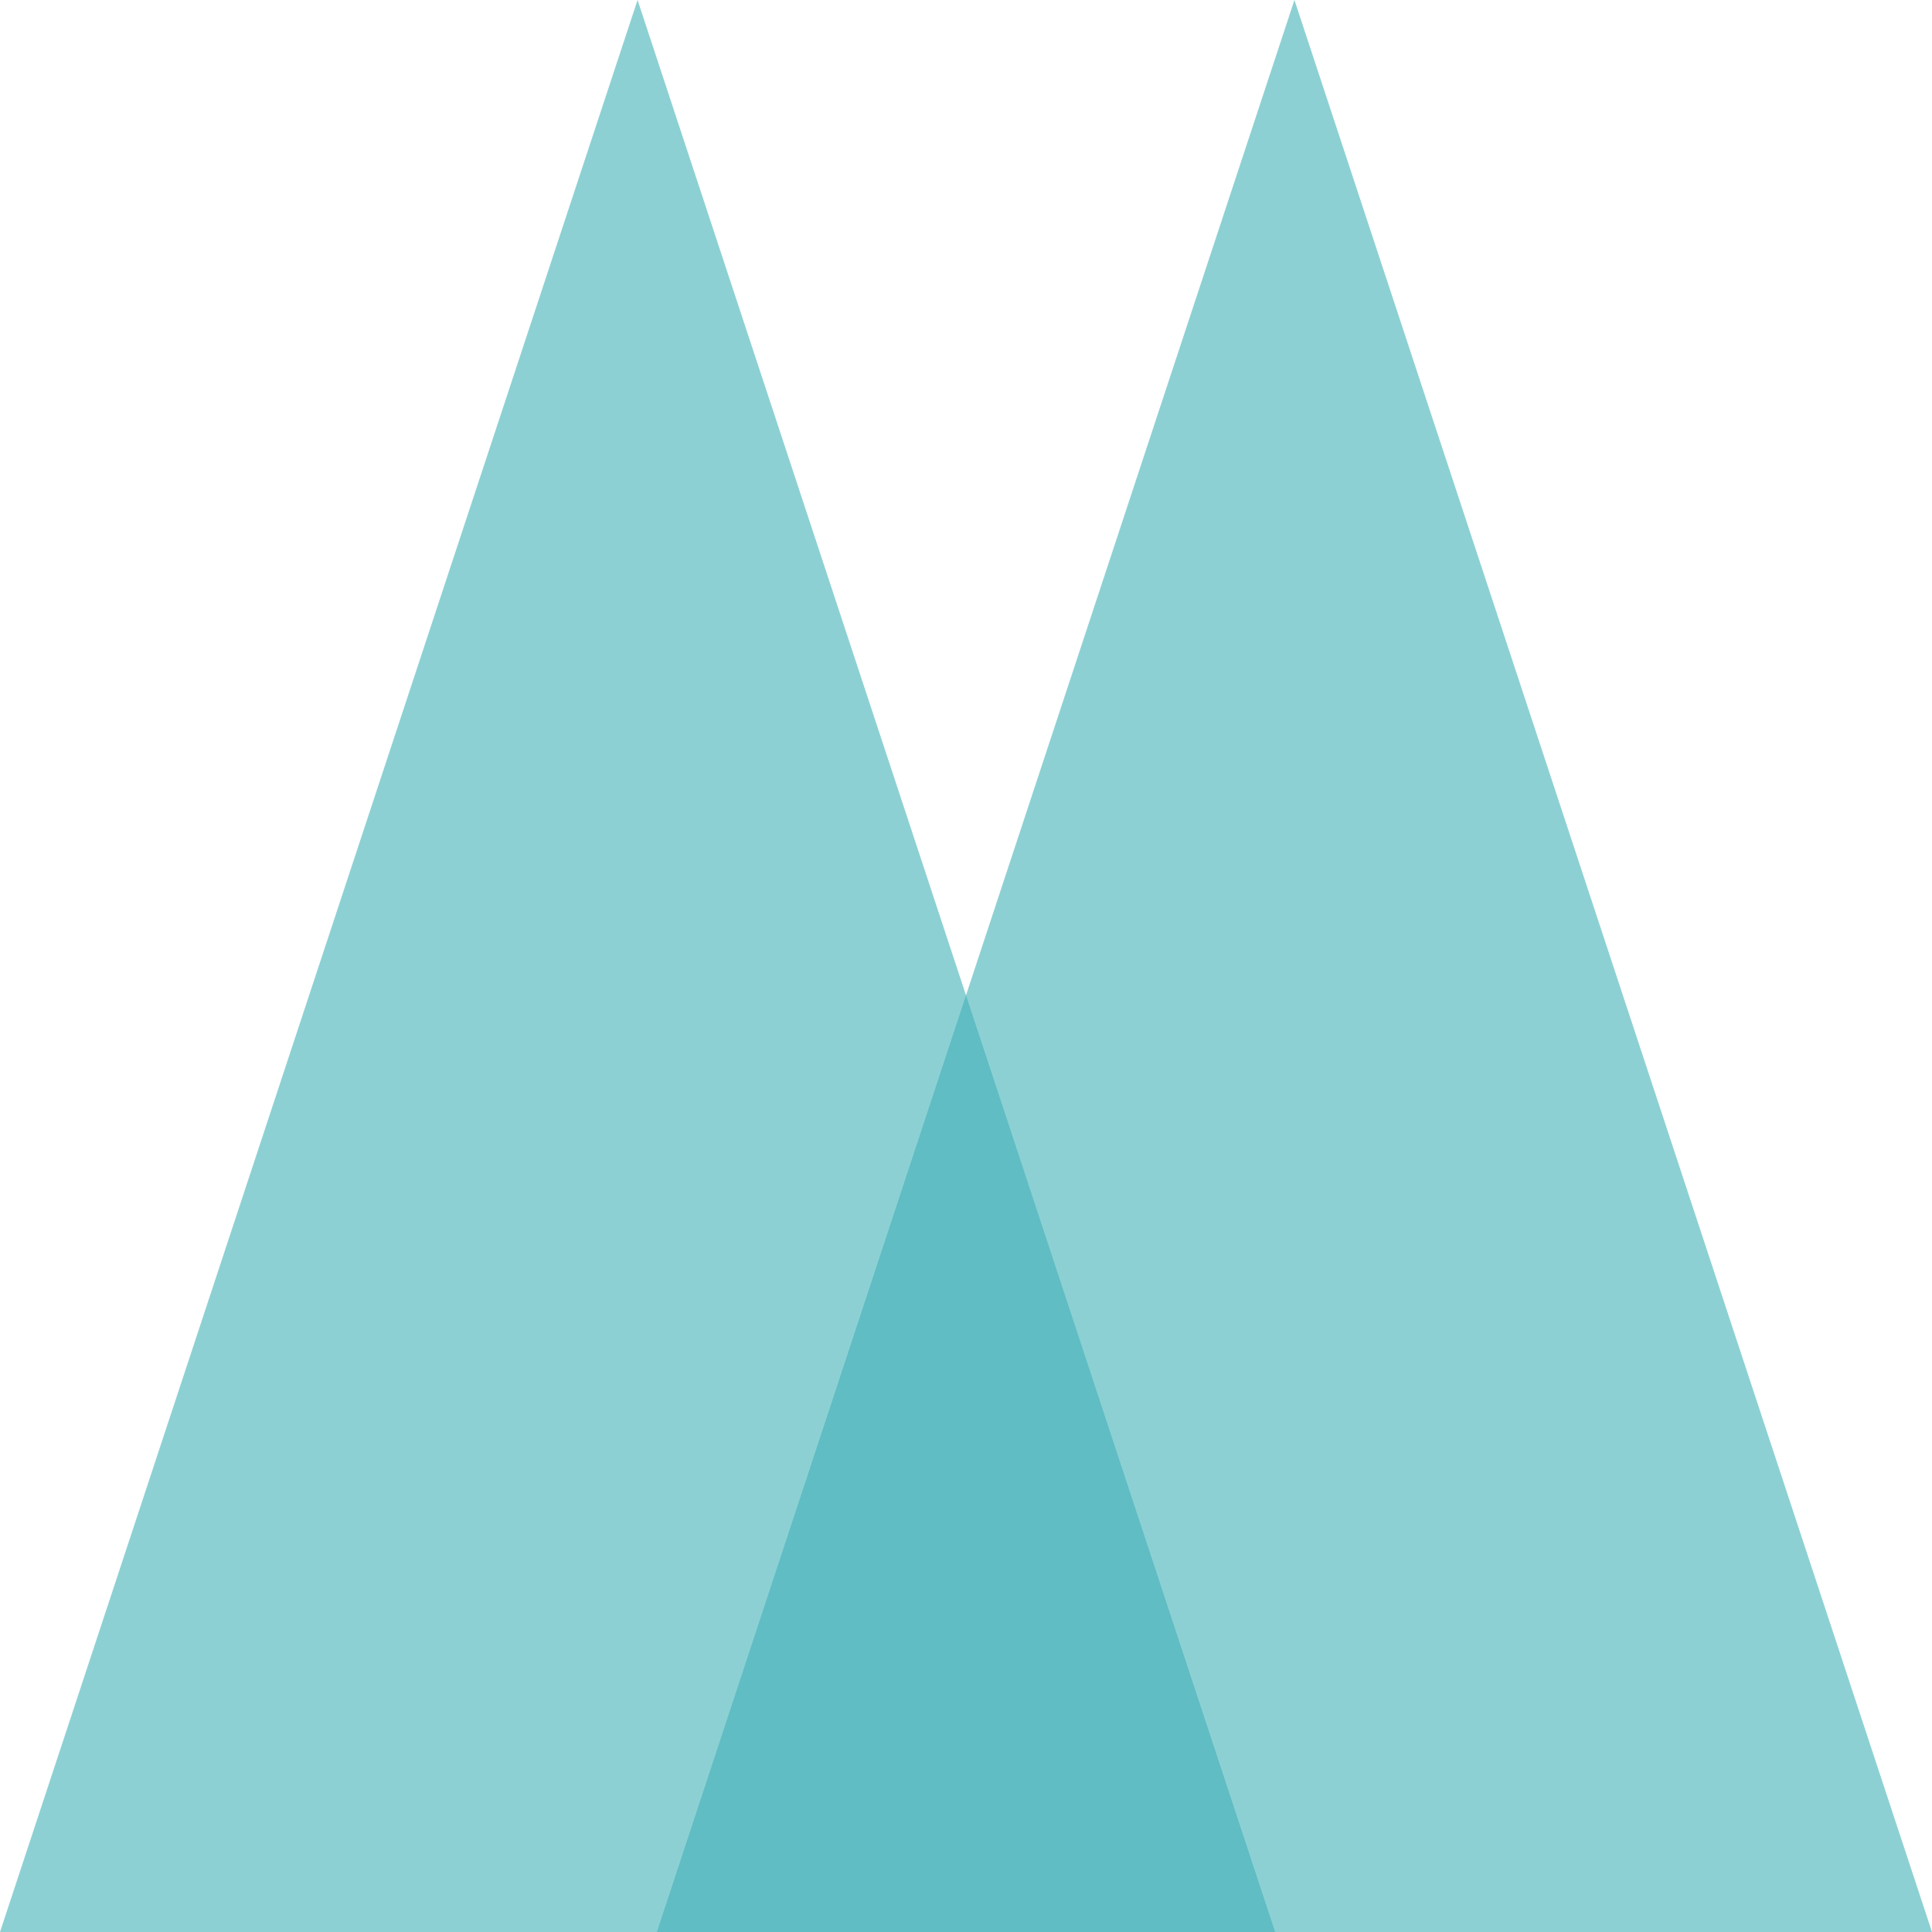 <svg width="250" height="250" viewBox="0 0 250 250" fill="none" xmlns="http://www.w3.org/2000/svg">
<path opacity="0.6" d="M165 250H0L82.5 0L165 250Z" fill="#42B1B8"/>
<path opacity="0.6" d="M250 250H85L167.5 0L250 250Z" fill="#42B1B8"/>
</svg>
